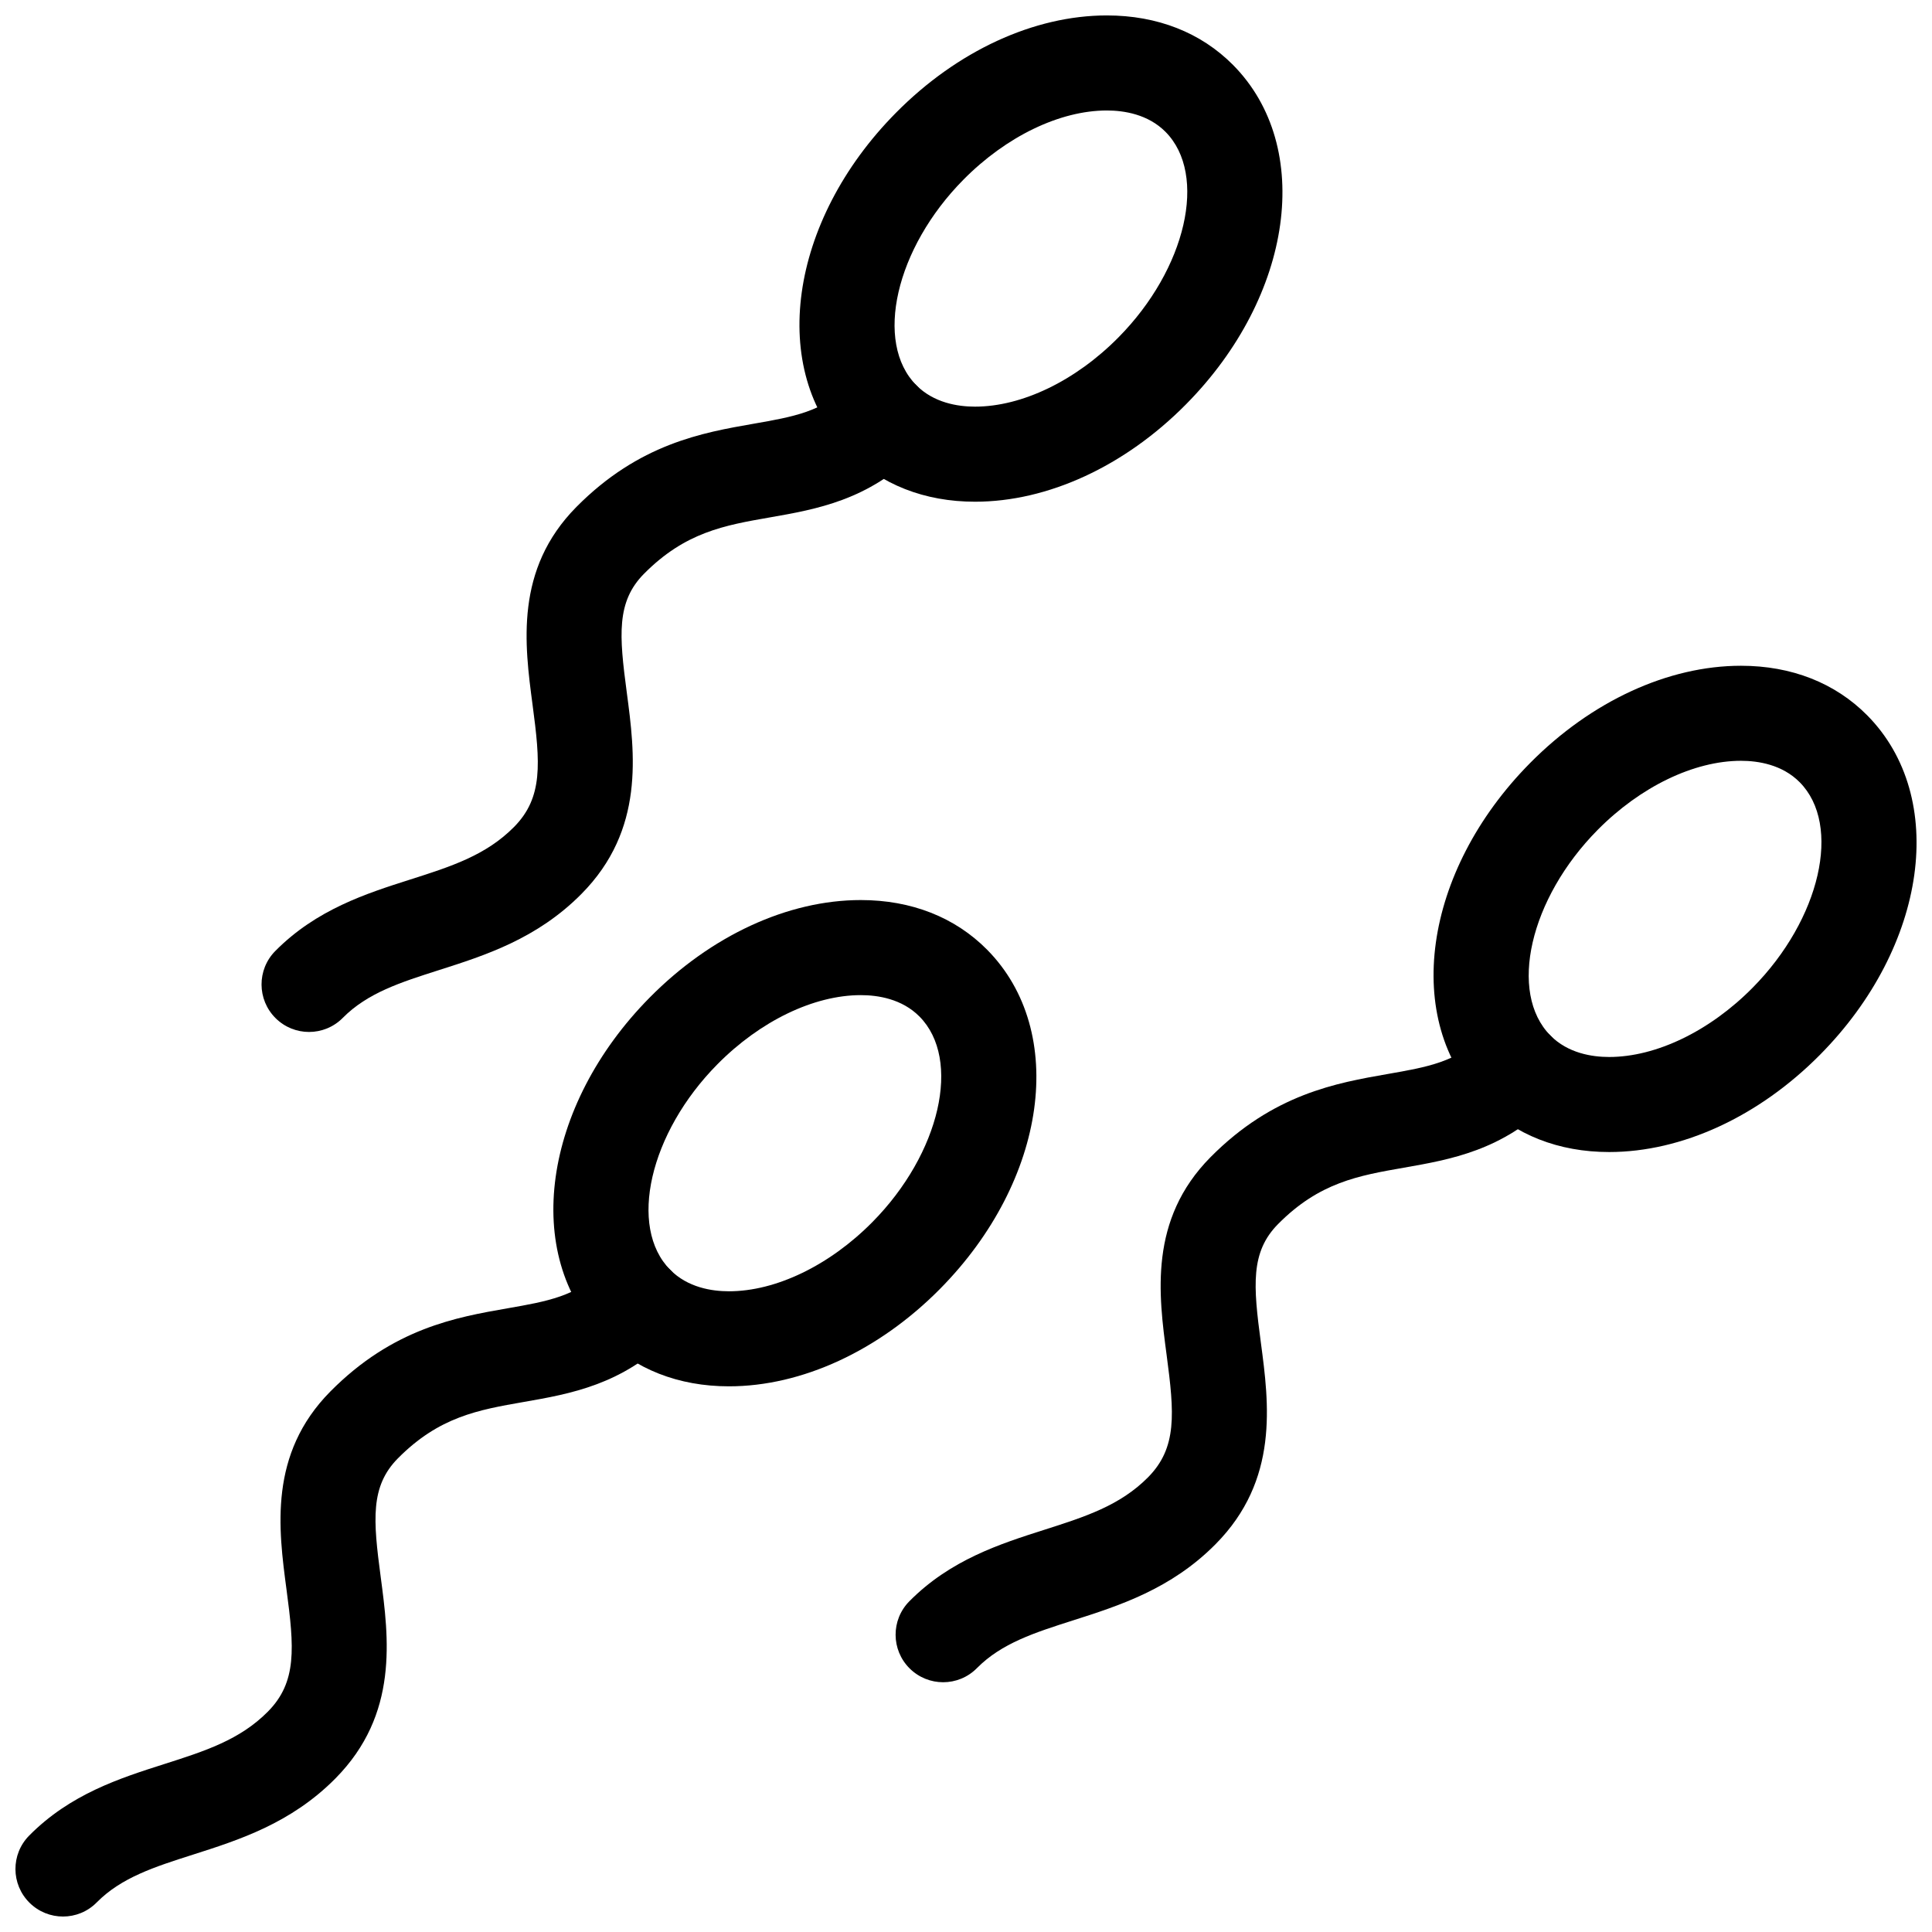 <?xml version="1.0" encoding="UTF-8"?>
<!-- Uploaded to: SVG Repo, www.svgrepo.com, Generator: SVG Repo Mixer Tools -->
<svg width="800px" height="800px" version="1.1" viewBox="144 144 512 512" xmlns="http://www.w3.org/2000/svg">
 <defs>
  <clipPath id="c">
   <path d="m148.09 476h177.91v175.9h-177.91z"/>
  </clipPath>
  <clipPath id="b">
   <path d="m355 148.09h129v128.91h-129z"/>
  </clipPath>
  <clipPath id="a">
   <path d="m523 320h128.9v130h-128.9z"/>
  </clipPath>
 </defs>
 <path d="m337.18 511.39c-13.383 0-24.953-4.551-33.465-13.148-21.445-21.668-15.957-61.172 12.508-89.93 16.219-16.391 36.586-25.789 55.895-25.789 13.375 0 24.949 4.543 33.469 13.148 21.445 21.676 15.949 61.176-12.504 89.93-16.227 16.387-36.598 25.789-55.902 25.789zm34.938-103.67c-12.438 0-26.641 6.84-37.992 18.32-18.008 18.191-23.734 43.141-12.508 54.48 4.644 4.695 11.027 5.684 15.562 5.684 12.438 0 26.648-6.848 37.996-18.324 18.008-18.188 23.73-43.141 12.504-54.48-4.644-4.695-11.027-5.68-15.562-5.68z"/>
 <g clip-path="url(#c)">
  <path d="m160.69 651.9c-3.203 0-6.402-1.215-8.863-3.648-4.941-4.891-4.984-12.867-0.09-17.809 10.902-11.02 24.113-15.227 35.766-18.941 10.762-3.438 20.059-6.398 27.492-13.91 7.766-7.848 6.984-16.957 4.926-32.391-2.125-15.98-4.769-35.871 11.621-52.438 16.57-16.742 33.406-19.684 46.934-22.043 10.621-1.855 18.297-3.199 25.246-10.207 4.898-4.949 12.867-4.977 17.809-0.09 4.941 4.898 4.984 12.871 0.086 17.809-12.594 12.727-26.52 15.16-38.809 17.301-12.047 2.106-22.449 3.918-33.367 14.953-7.34 7.418-6.559 16.309-4.555 31.391 2.156 16.227 4.84 36.414-11.996 53.43-11.789 11.91-25.578 16.305-37.742 20.188-10.176 3.25-18.969 6.047-25.512 12.664-2.461 2.5-5.699 3.742-8.945 3.742z"/>
 </g>
 <g clip-path="url(#b)">
  <path d="m402.4 276.96c-13.383 0-24.953-4.551-33.469-13.148-21.445-21.676-15.957-61.172 12.508-89.926 16.211-16.395 36.578-25.797 55.883-25.797 13.383 0 24.949 4.543 33.469 13.148 21.453 21.676 15.957 61.176-12.504 89.93-16.219 16.391-36.586 25.793-55.887 25.793zm34.922-103.68c-12.438 0-26.637 6.848-37.988 18.32-18.008 18.191-23.734 43.141-12.508 54.48 4.648 4.695 11.027 5.684 15.566 5.684 12.434 0 26.637-6.848 37.98-18.32 18.012-18.191 23.738-43.141 12.516-54.488-4.641-4.688-11.027-5.676-15.566-5.676z"/>
 </g>
 <path d="m225.9 417.48c-3.203 0-6.402-1.215-8.855-3.648-4.941-4.891-4.984-12.867-0.09-17.809 10.902-11.012 24.105-15.227 35.762-18.941 10.762-3.43 20.051-6.398 27.492-13.91 7.766-7.844 6.977-16.957 4.926-32.391-2.121-15.98-4.766-35.871 11.621-52.438 16.574-16.742 33.406-19.684 46.934-22.043 10.625-1.855 18.297-3.195 25.246-10.211 4.887-4.949 12.863-4.984 17.809-0.086 4.941 4.898 4.984 12.867 0.086 17.816-12.594 12.723-26.527 15.156-38.812 17.301-12.047 2.102-22.445 3.918-33.363 14.949-7.34 7.418-6.566 16.312-4.559 31.391 2.156 16.227 4.84 36.422-11.996 53.43-11.789 11.91-25.578 16.309-37.742 20.188-10.176 3.246-18.965 6.047-25.512 12.664-2.461 2.492-5.703 3.738-8.945 3.738z"/>
 <g clip-path="url(#a)">
  <path d="m570.44 449.3c-13.375 0-24.949-4.551-33.469-13.148-21.445-21.68-15.949-61.176 12.508-89.93 16.211-16.391 36.586-25.789 55.895-25.789 13.375 0 24.949 4.543 33.465 13.145 21.445 21.68 15.957 61.184-12.504 89.934-16.219 16.387-36.594 25.789-55.895 25.789zm34.938-103.68c-12.445 0-26.641 6.848-37.992 18.32-18.008 18.191-23.734 43.141-12.504 54.488 4.641 4.695 11.023 5.684 15.562 5.684 12.445 0 26.641-6.848 37.992-18.324 18.008-18.191 23.734-43.145 12.504-54.488-4.644-4.691-11.031-5.68-15.562-5.68z"/>
 </g>
 <path d="m393.94 589.81c-3.203 0-6.402-1.215-8.863-3.648-4.941-4.891-4.984-12.867-0.09-17.809 10.902-11.012 24.113-15.227 35.762-18.941 10.766-3.438 20.051-6.398 27.496-13.914 7.758-7.844 6.977-16.953 4.926-32.387-2.125-15.984-4.769-35.875 11.621-52.441 16.574-16.742 33.406-19.68 46.93-22.043 10.625-1.855 18.305-3.195 25.246-10.207 4.902-4.934 12.867-4.977 17.816-0.086 4.934 4.898 4.973 12.871 0.086 17.816-12.602 12.715-26.527 15.148-38.812 17.297-12.043 2.102-22.445 3.914-33.363 14.949-7.34 7.418-6.566 16.312-4.555 31.391 2.16 16.227 4.848 36.422-11.996 53.43-11.789 11.91-25.578 16.309-37.742 20.191-10.176 3.25-18.965 6.047-25.508 12.664-2.469 2.496-5.711 3.738-8.953 3.738z"/>
</svg>